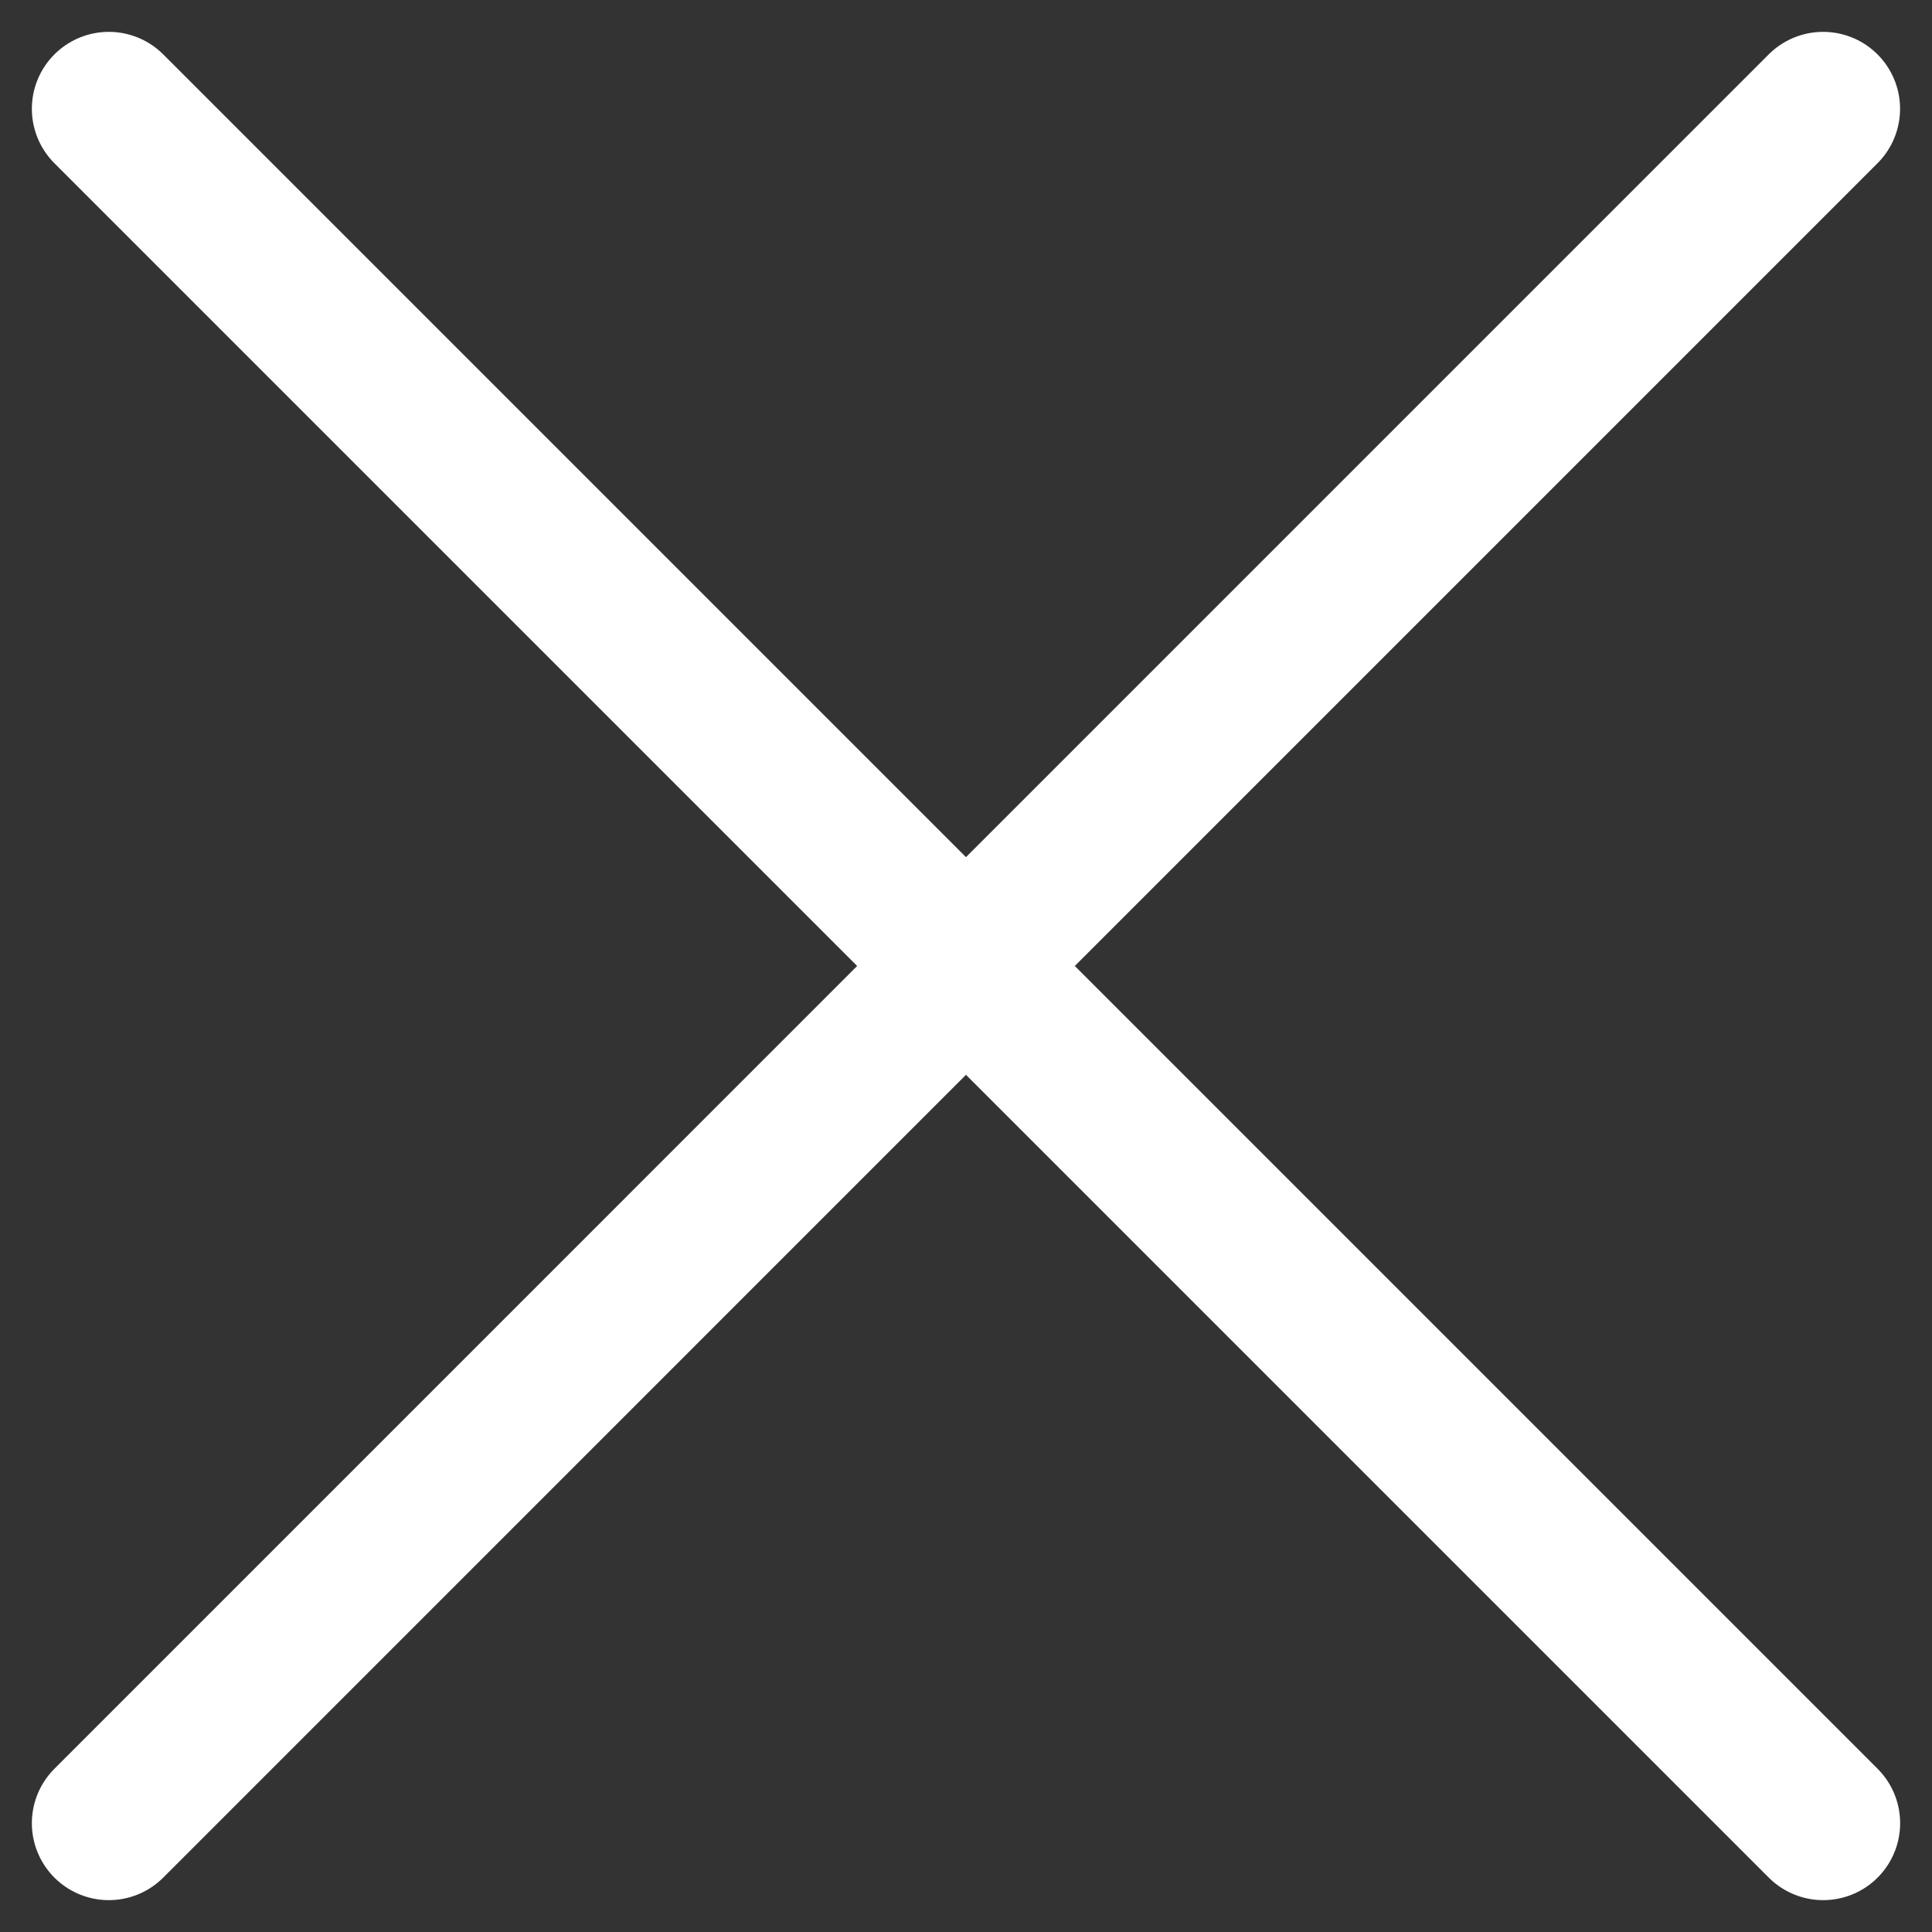 <svg xmlns="http://www.w3.org/2000/svg" width="25.105" height="25.105" viewBox="0 0 25.105 25.105">
  <rect x="0" y="0" width="25.105" height="25.105" fill="#333333" stroke="none"/>
  <g id="modal_close" transform="translate(-2182.309 -468.585)">
    <path id="패스_121" data-name="패스 121" d="M2195.446,466.251l-22.276,22.277" transform="translate(10.553 3.748)" fill="none" stroke="#ffffff" stroke-linecap="round" stroke-width="2"/>
    <path id="modal_close-2" data-name="modal_close" d="M2173.169,466.251l22.277,22.277" transform="translate(10.554 3.748)" fill="none" stroke="#ffffff" stroke-linecap="round" stroke-width="2"/>
  </g>
</svg>
